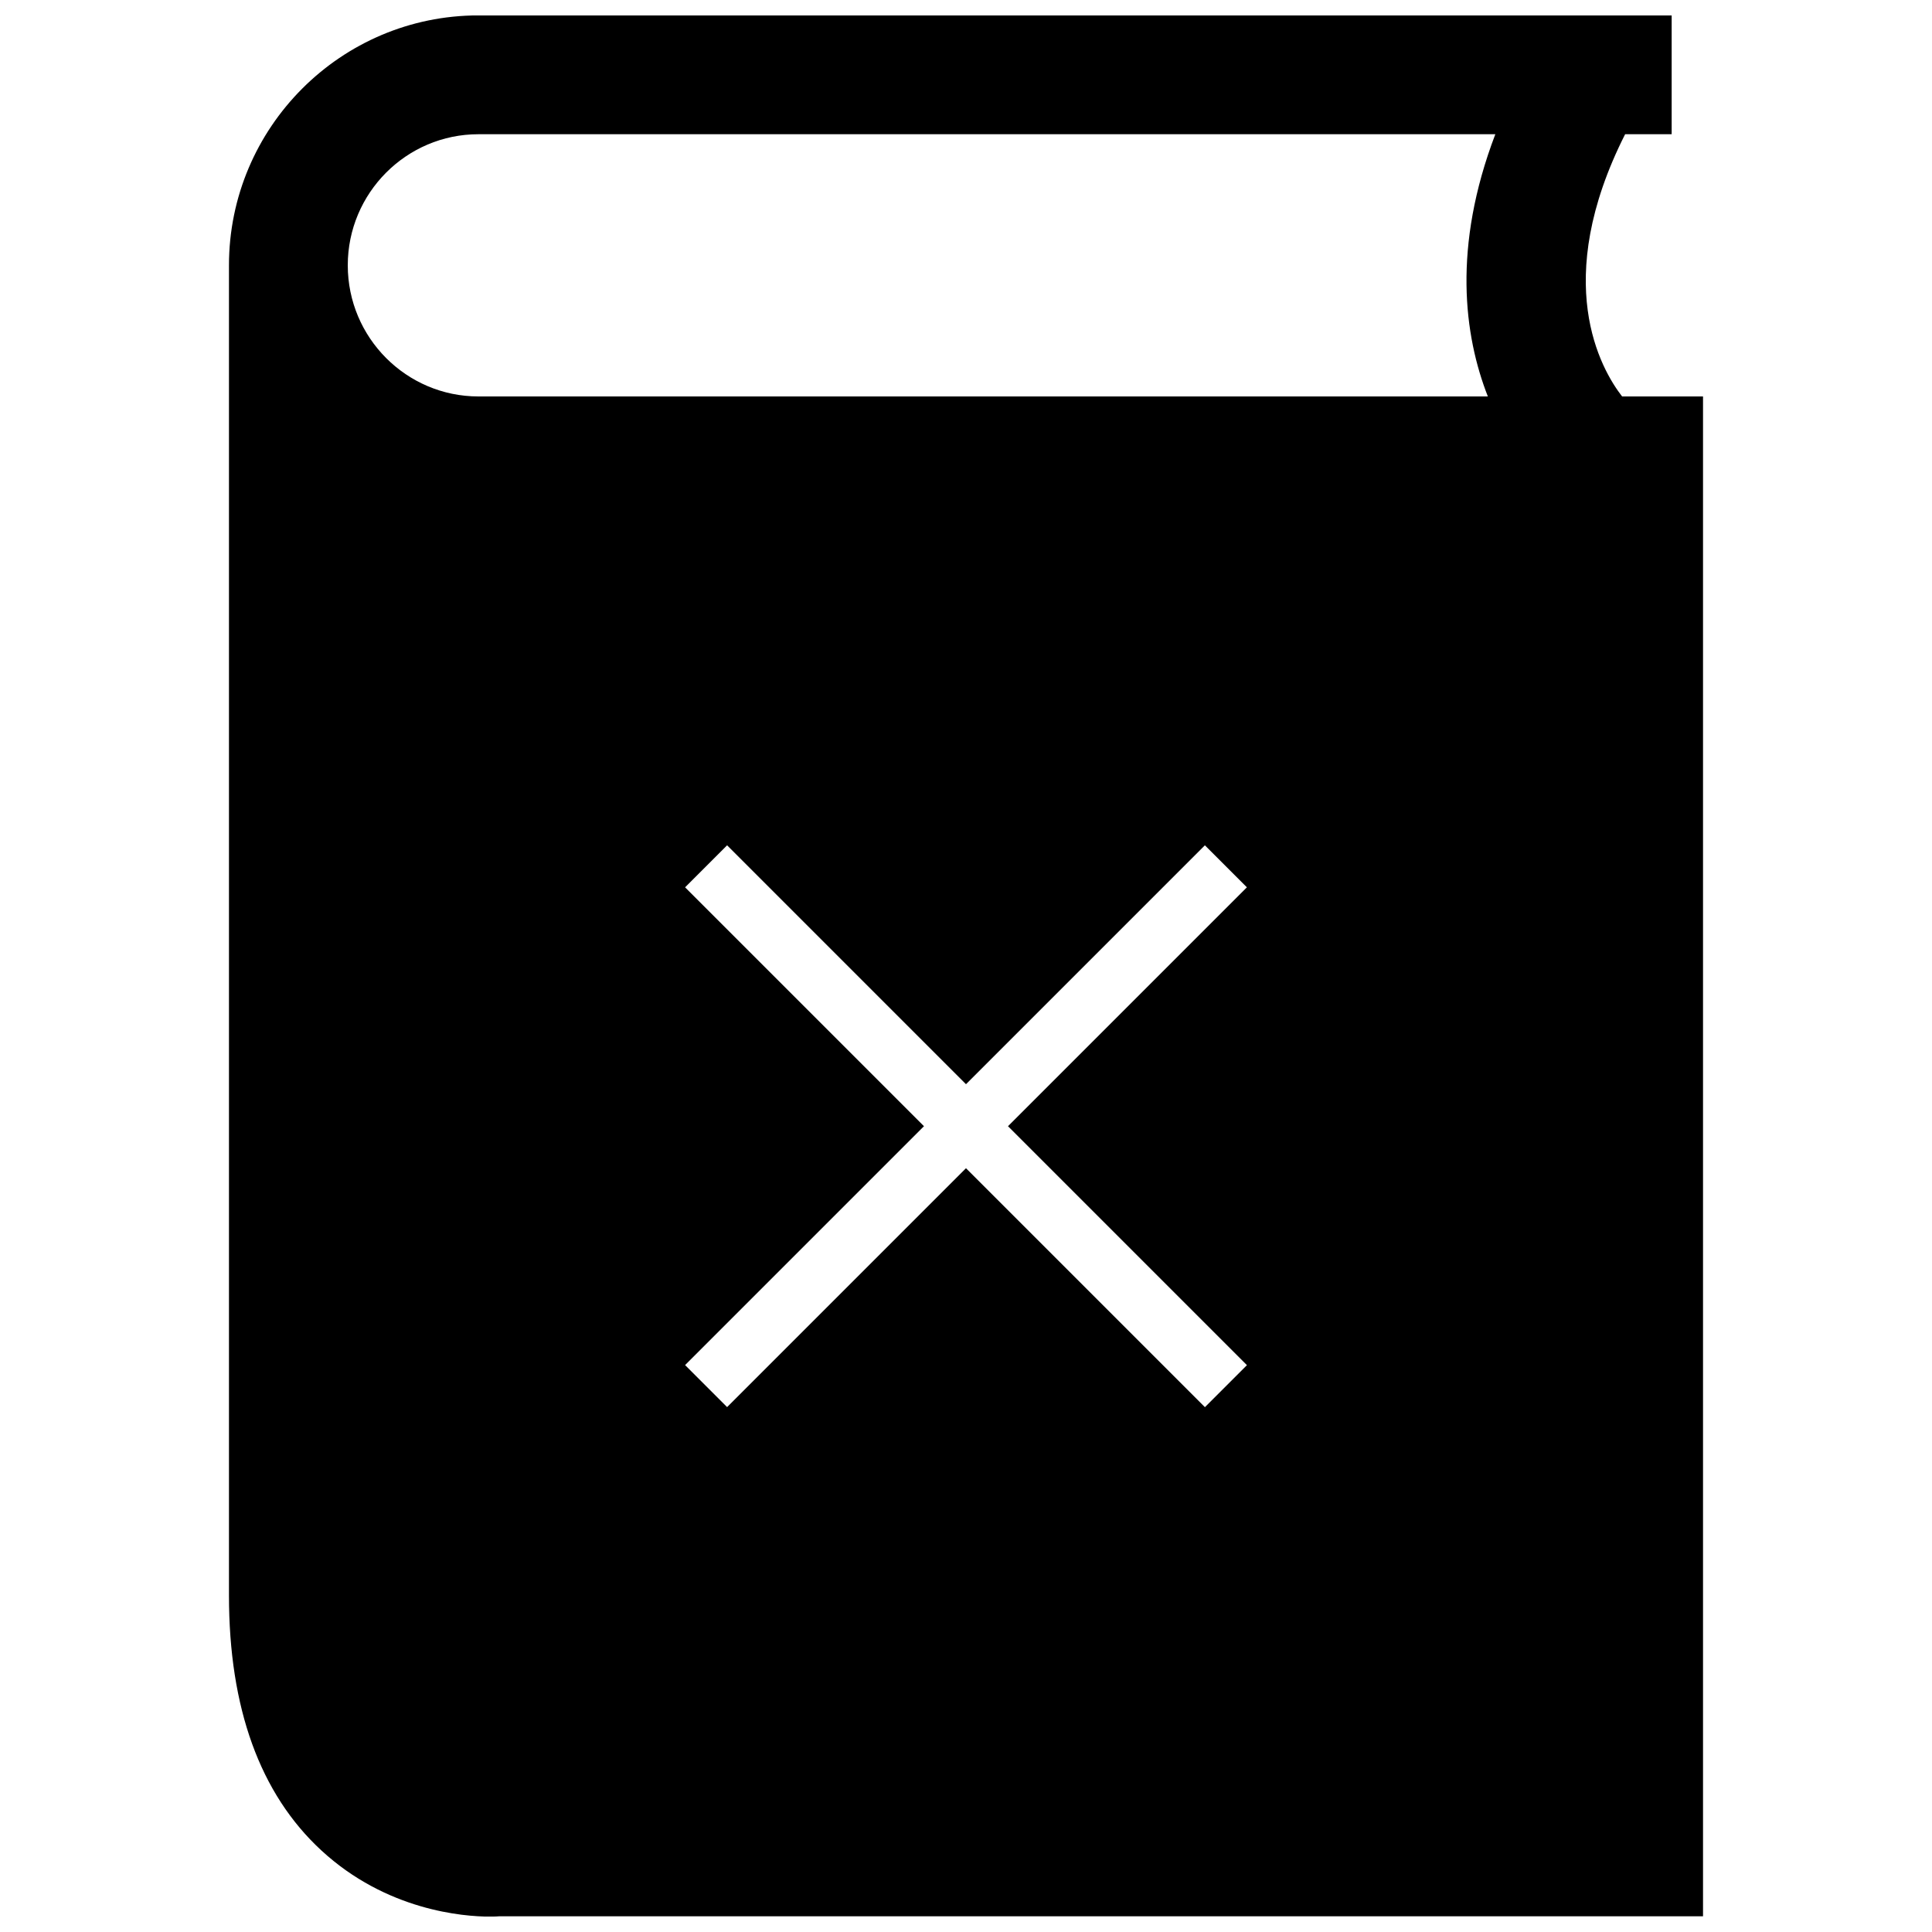 <?xml version="1.0" encoding="UTF-8"?>
<!-- Uploaded to: SVG Repo, www.svgrepo.com, Generator: SVG Repo Mixer Tools -->
<svg width="800px" height="800px" version="1.1" viewBox="144 144 512 512" xmlns="http://www.w3.org/2000/svg">
 <defs>
  <clipPath id="a">
   <path d="m204 148.09h392v503.81h-392z"/>
  </clipPath>
 </defs>
 <g clip-path="url(#a)">
  <path d="m273.81 651.92c1.309 0 2.156-0.047 2.41-0.078h319.1v-402.78h-21.445c-5.637-7.242-18.926-30.465 0.805-69.496h12.328v-31.488l-316.22 0.004c-36.449 0-66.109 29.727-66.109 66.234v352.51c0 29.805 8.219 52.523 24.434 67.512 17.301 15.996 37.723 17.586 44.695 17.586zm200.64-146.14-11.133 11.133-63.32-63.324-63.309 63.309-11.133-11.133 63.309-63.309-63.309-63.309 11.133-11.133 63.309 63.312 63.309-63.309 11.133 11.133-63.309 63.309zm-203.66-326.21h269.49c-11.414 29.914-8.297 53.371-1.984 69.496l-267.51-0.004c-19.082 0-34.621-15.586-34.621-34.746-0.004-19.16 15.539-34.746 34.621-34.746z"/>
 </g>
</svg>
